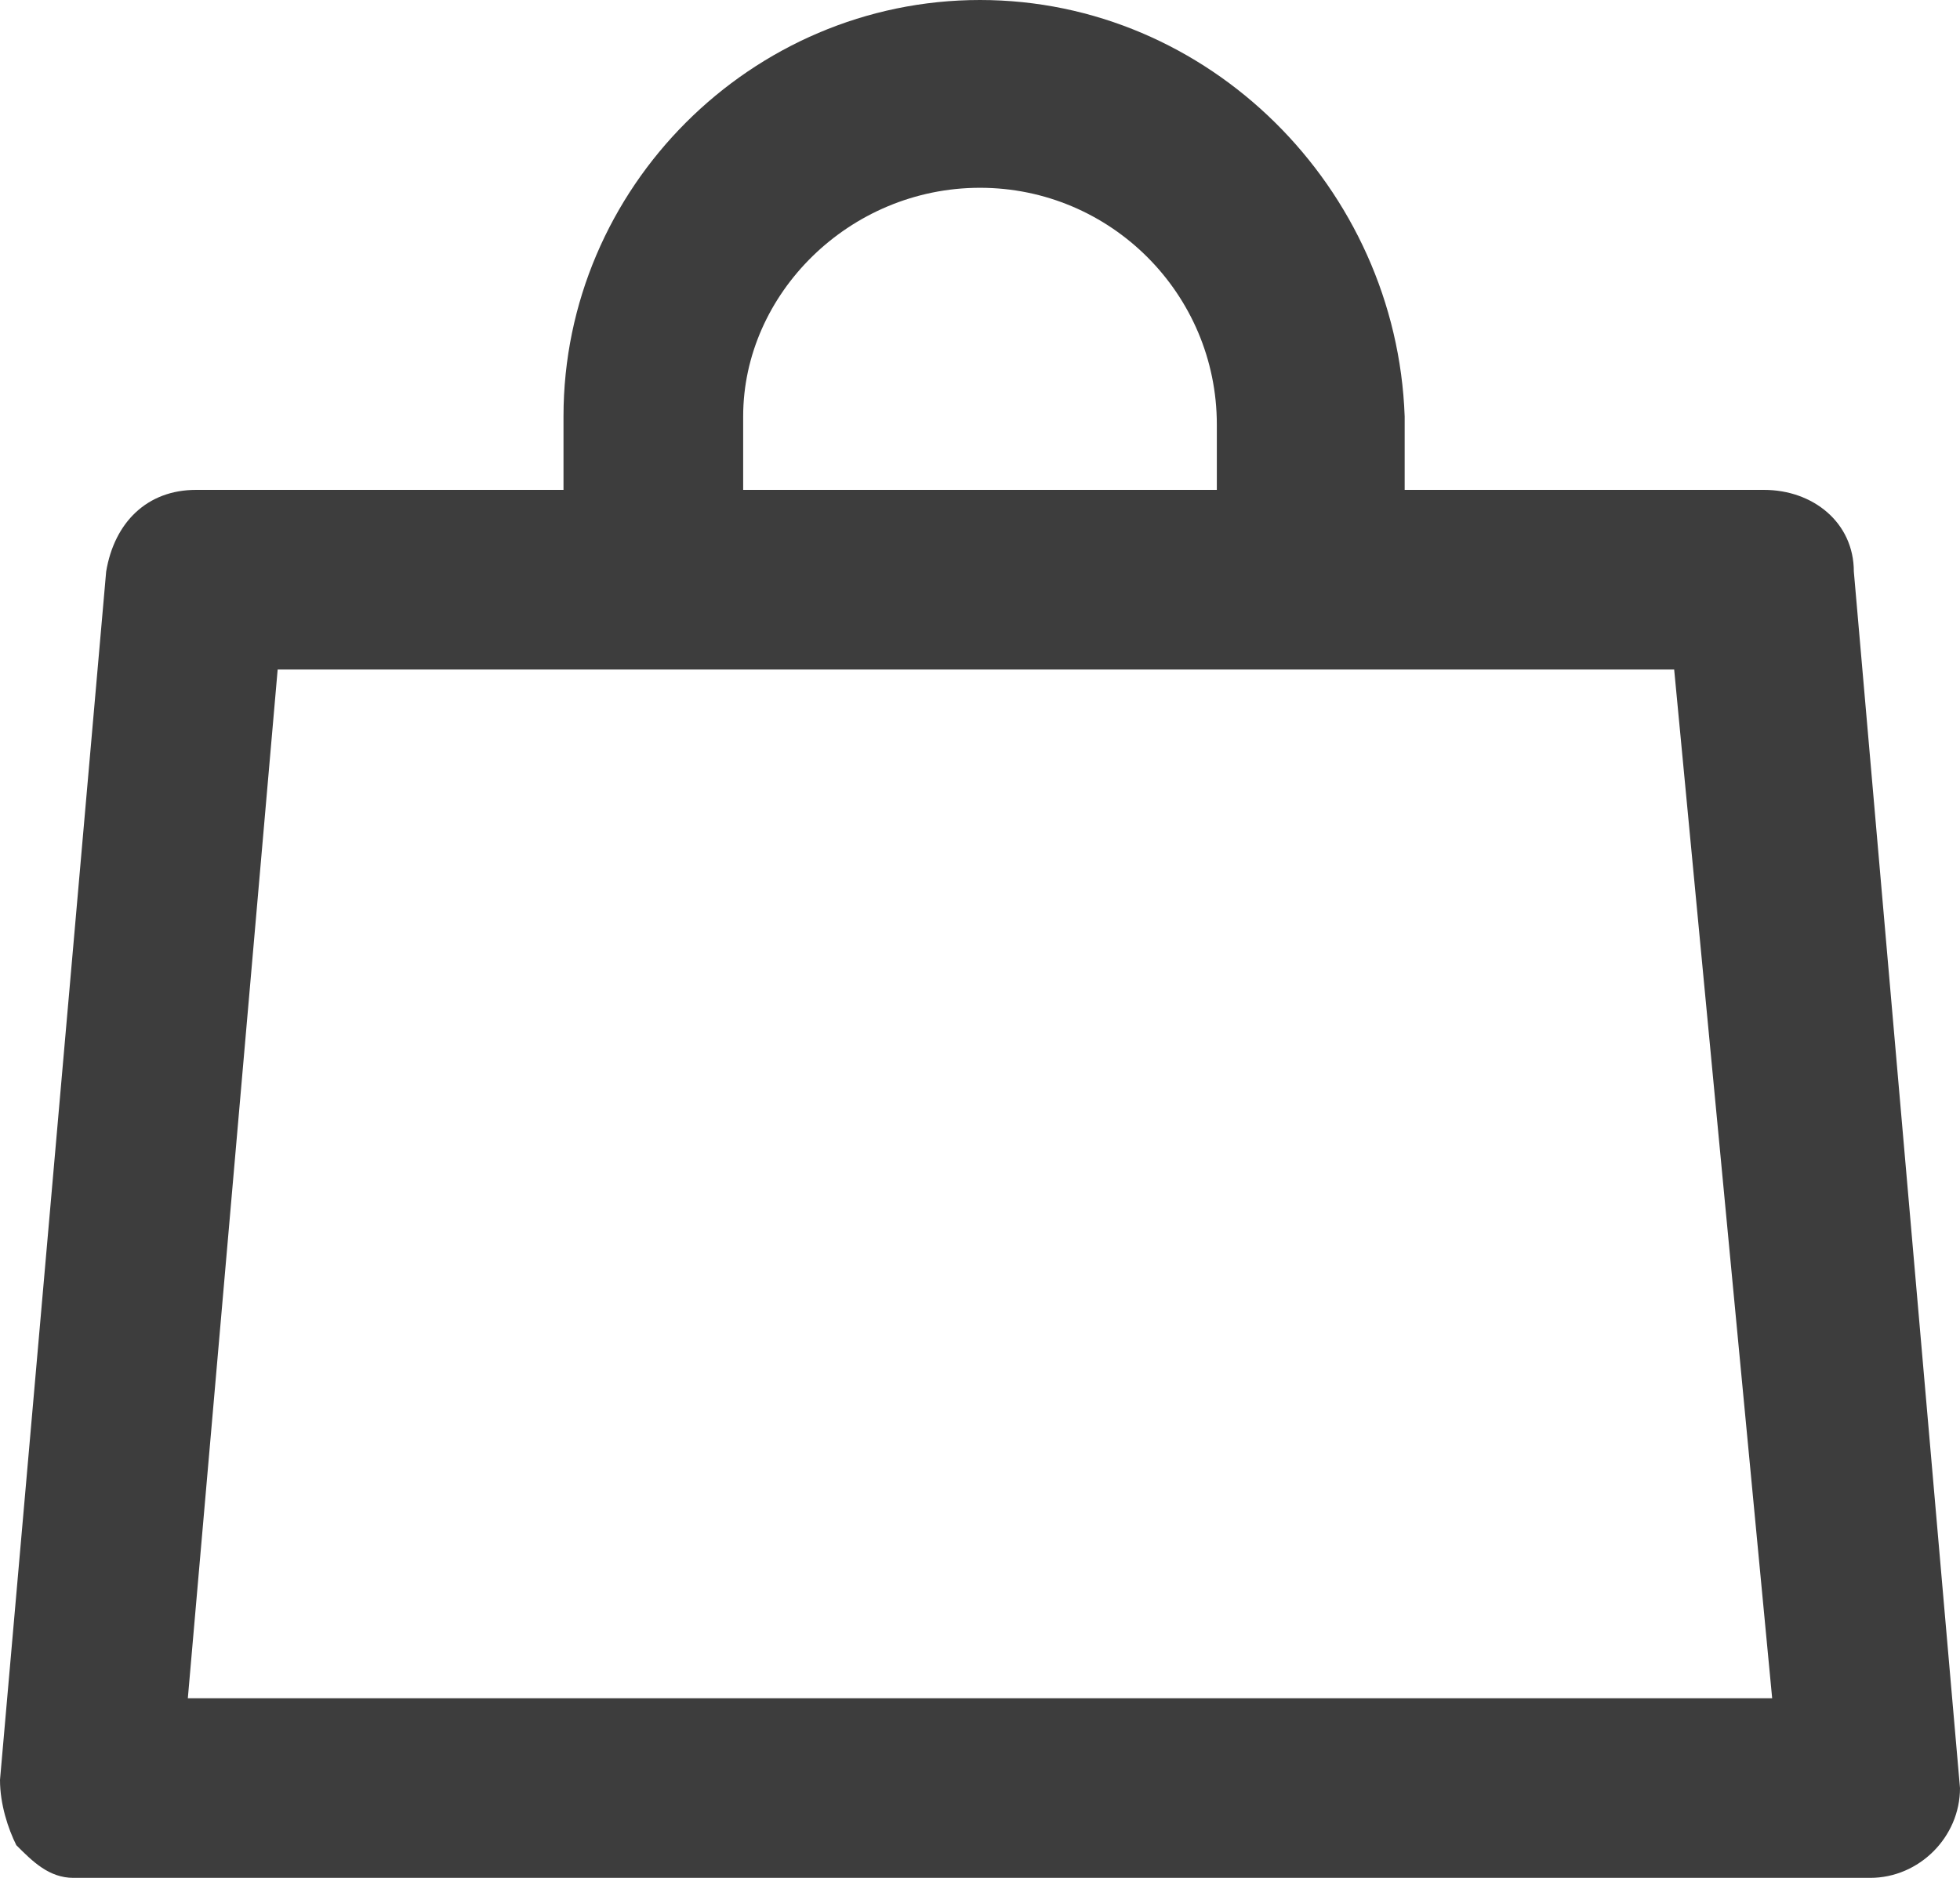 <?xml version="1.0" encoding="utf-8"?>
<!-- Generator: Adobe Illustrator 24.3.0, SVG Export Plug-In . SVG Version: 6.00 Build 0)  -->
<svg version="1.1" id="Icon_feather-shopping-cart" xmlns="http://www.w3.org/2000/svg" xmlns:xlink="http://www.w3.org/1999/xlink"
	 x="0px" y="0px" viewBox="0 0 24 23" style="enable-background:new 0 0 24 23;" xml:space="preserve">
<style type="text/css">
	.st0{fill:#3D3D3D;}
</style>
<g>
	<path class="st0" d="M22.7,7c0-0.6-0.5-1-1.1-1h-4.4V5.1C17.1,2.3,14.8,0,12,0S6.9,2.3,6.9,5.1V6H2.4c-0.6,0-1,0.4-1.1,1L0,21.8
		c0,0.3,0.1,0.6,0.2,0.8C0.4,22.8,0.6,23,0.9,23l22,0c0.6,0,1.1-0.5,1.1-1.1L22.7,7z M12,2.3c1.6,0,2.9,1.3,2.9,2.9V6H9.1V5.1
		C9.1,3.6,10.4,2.3,12,2.3z M2.3,20.8L3.4,8.2h17.1l1.2,12.6H2.3z"/>
</g>
</svg>
